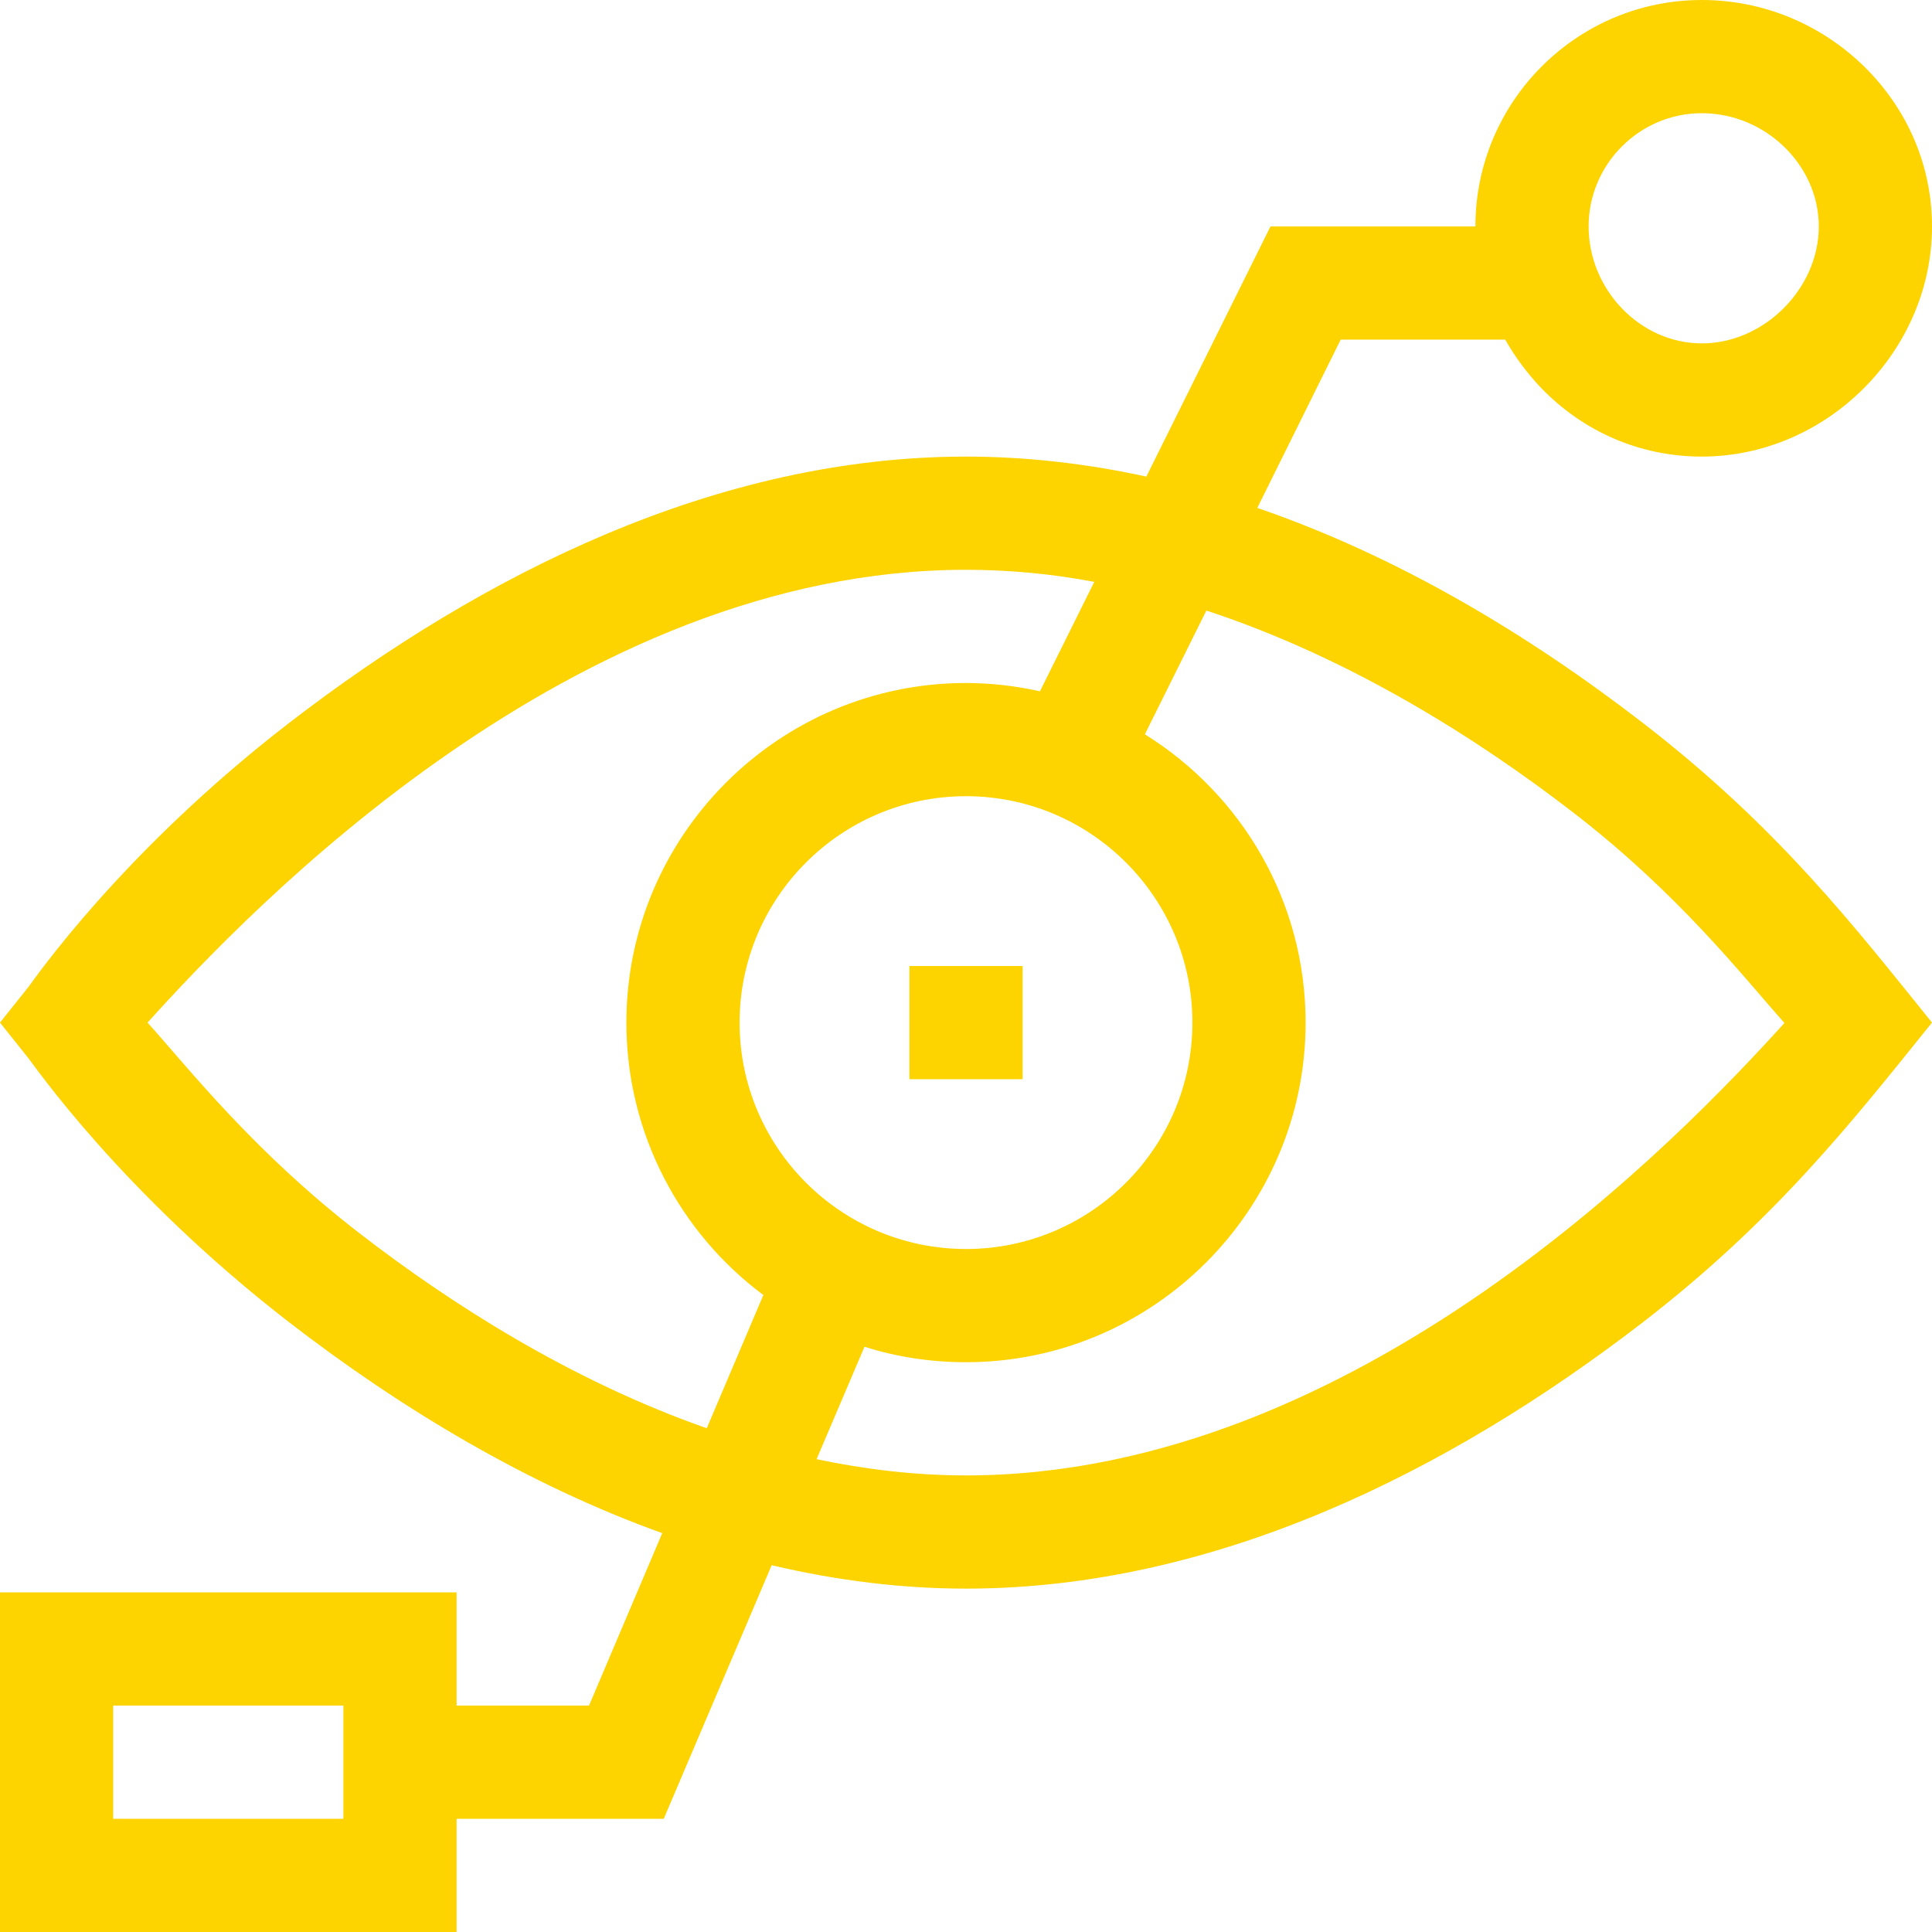 <?xml version="1.0" encoding="utf-8"?>
<!-- Generator: Adobe Illustrator 28.0.0, SVG Export Plug-In . SVG Version: 6.00 Build 0)  -->
<svg version="1.1" id="Capa_1" xmlns="http://www.w3.org/2000/svg" xmlns:xlink="http://www.w3.org/1999/xlink" x="0px" y="0px"
	 viewBox="0 0 512 512" style="enable-background:new 0 0 512 512;" xml:space="preserve">
<style type="text/css">
	.st0{fill:#FDD400;}
</style>
<g>
	<g>
		<path class="st0" d="M435.4,191.6c-30.7-23.7-65.2-44.3-102.2-57L355.3,90h43.6c2.6,4.6,5.8,8.9,9.5,12.8
			c11.4,11.8,26.5,18.2,42.6,18.2c33.1,0,61-27.9,61-61c0-16.1-6.5-31.2-18.2-42.6C482.2,6.2,467,0,451,0c-33.1,0-60,26.9-60,60
			h-54.3l-32.9,66.3c-16.1-3.5-32.1-5.3-47.8-5.3c-65.8,0-127.9,30.9-179.4,70.6C32,226,8.7,260.1,7.5,261.6L0,271l7.5,9.4
			c1.2,1.4,24.5,35.5,69.1,70c29.8,23,63.3,43.1,98.9,55.9L156.1,452H121v-30H0v90h121v-30h54.9l28.6-67.2
			c17.4,4.1,34.6,6.2,51.5,6.2c65.8,0,127.9-30.9,179.4-70.6c35.2-27.2,55.4-53.1,76.6-79.4C491.4,245.5,471.4,219.4,435.4,191.6z
			 M451,30c16.8,0,31,13.7,31,30c0,16.5-14.5,31-31,31c-16.3,0-30-14.2-30-31C421,43.5,434.5,30,451,30z M91,482H30v-30h61V482z
			 M187.3,378.5c-36.2-12.7-68.1-33.2-91.8-51.5c-28.3-21.8-45.5-43.9-56.4-56C66,241.2,152,151,256,151c11.5,0,22.9,1.1,34,3.2
			l-14.4,29c-6.3-1.4-12.9-2.2-19.6-2.2c-49.6,0-90,40.4-90,90c0,29.5,14.3,55.8,36.3,72.2L187.3,378.5z M196,271
			c0-33.1,26.9-60,60-60s60,26.9,60,60s-26.9,60-60,60S196,304.1,196,271z M256,391c-13.5,0-26.7-1.6-39.6-4.3l12.7-29.8
			c8.5,2.7,17.5,4.1,26.9,4.1c49.6,0,90-40.4,90-90c0-32.2-17-60.5-42.6-76.4l16.3-32.8c38.3,12.6,72,34.1,96.8,53.2
			c28.4,21.8,45.5,43.9,56.4,56.1C446,300.8,360,391,256,391z"/>
	</g>
</g>
<g>
	<g>
		<rect x="241" y="256" class="st0" width="30" height="30"/>
	</g>
</g>
</svg>
